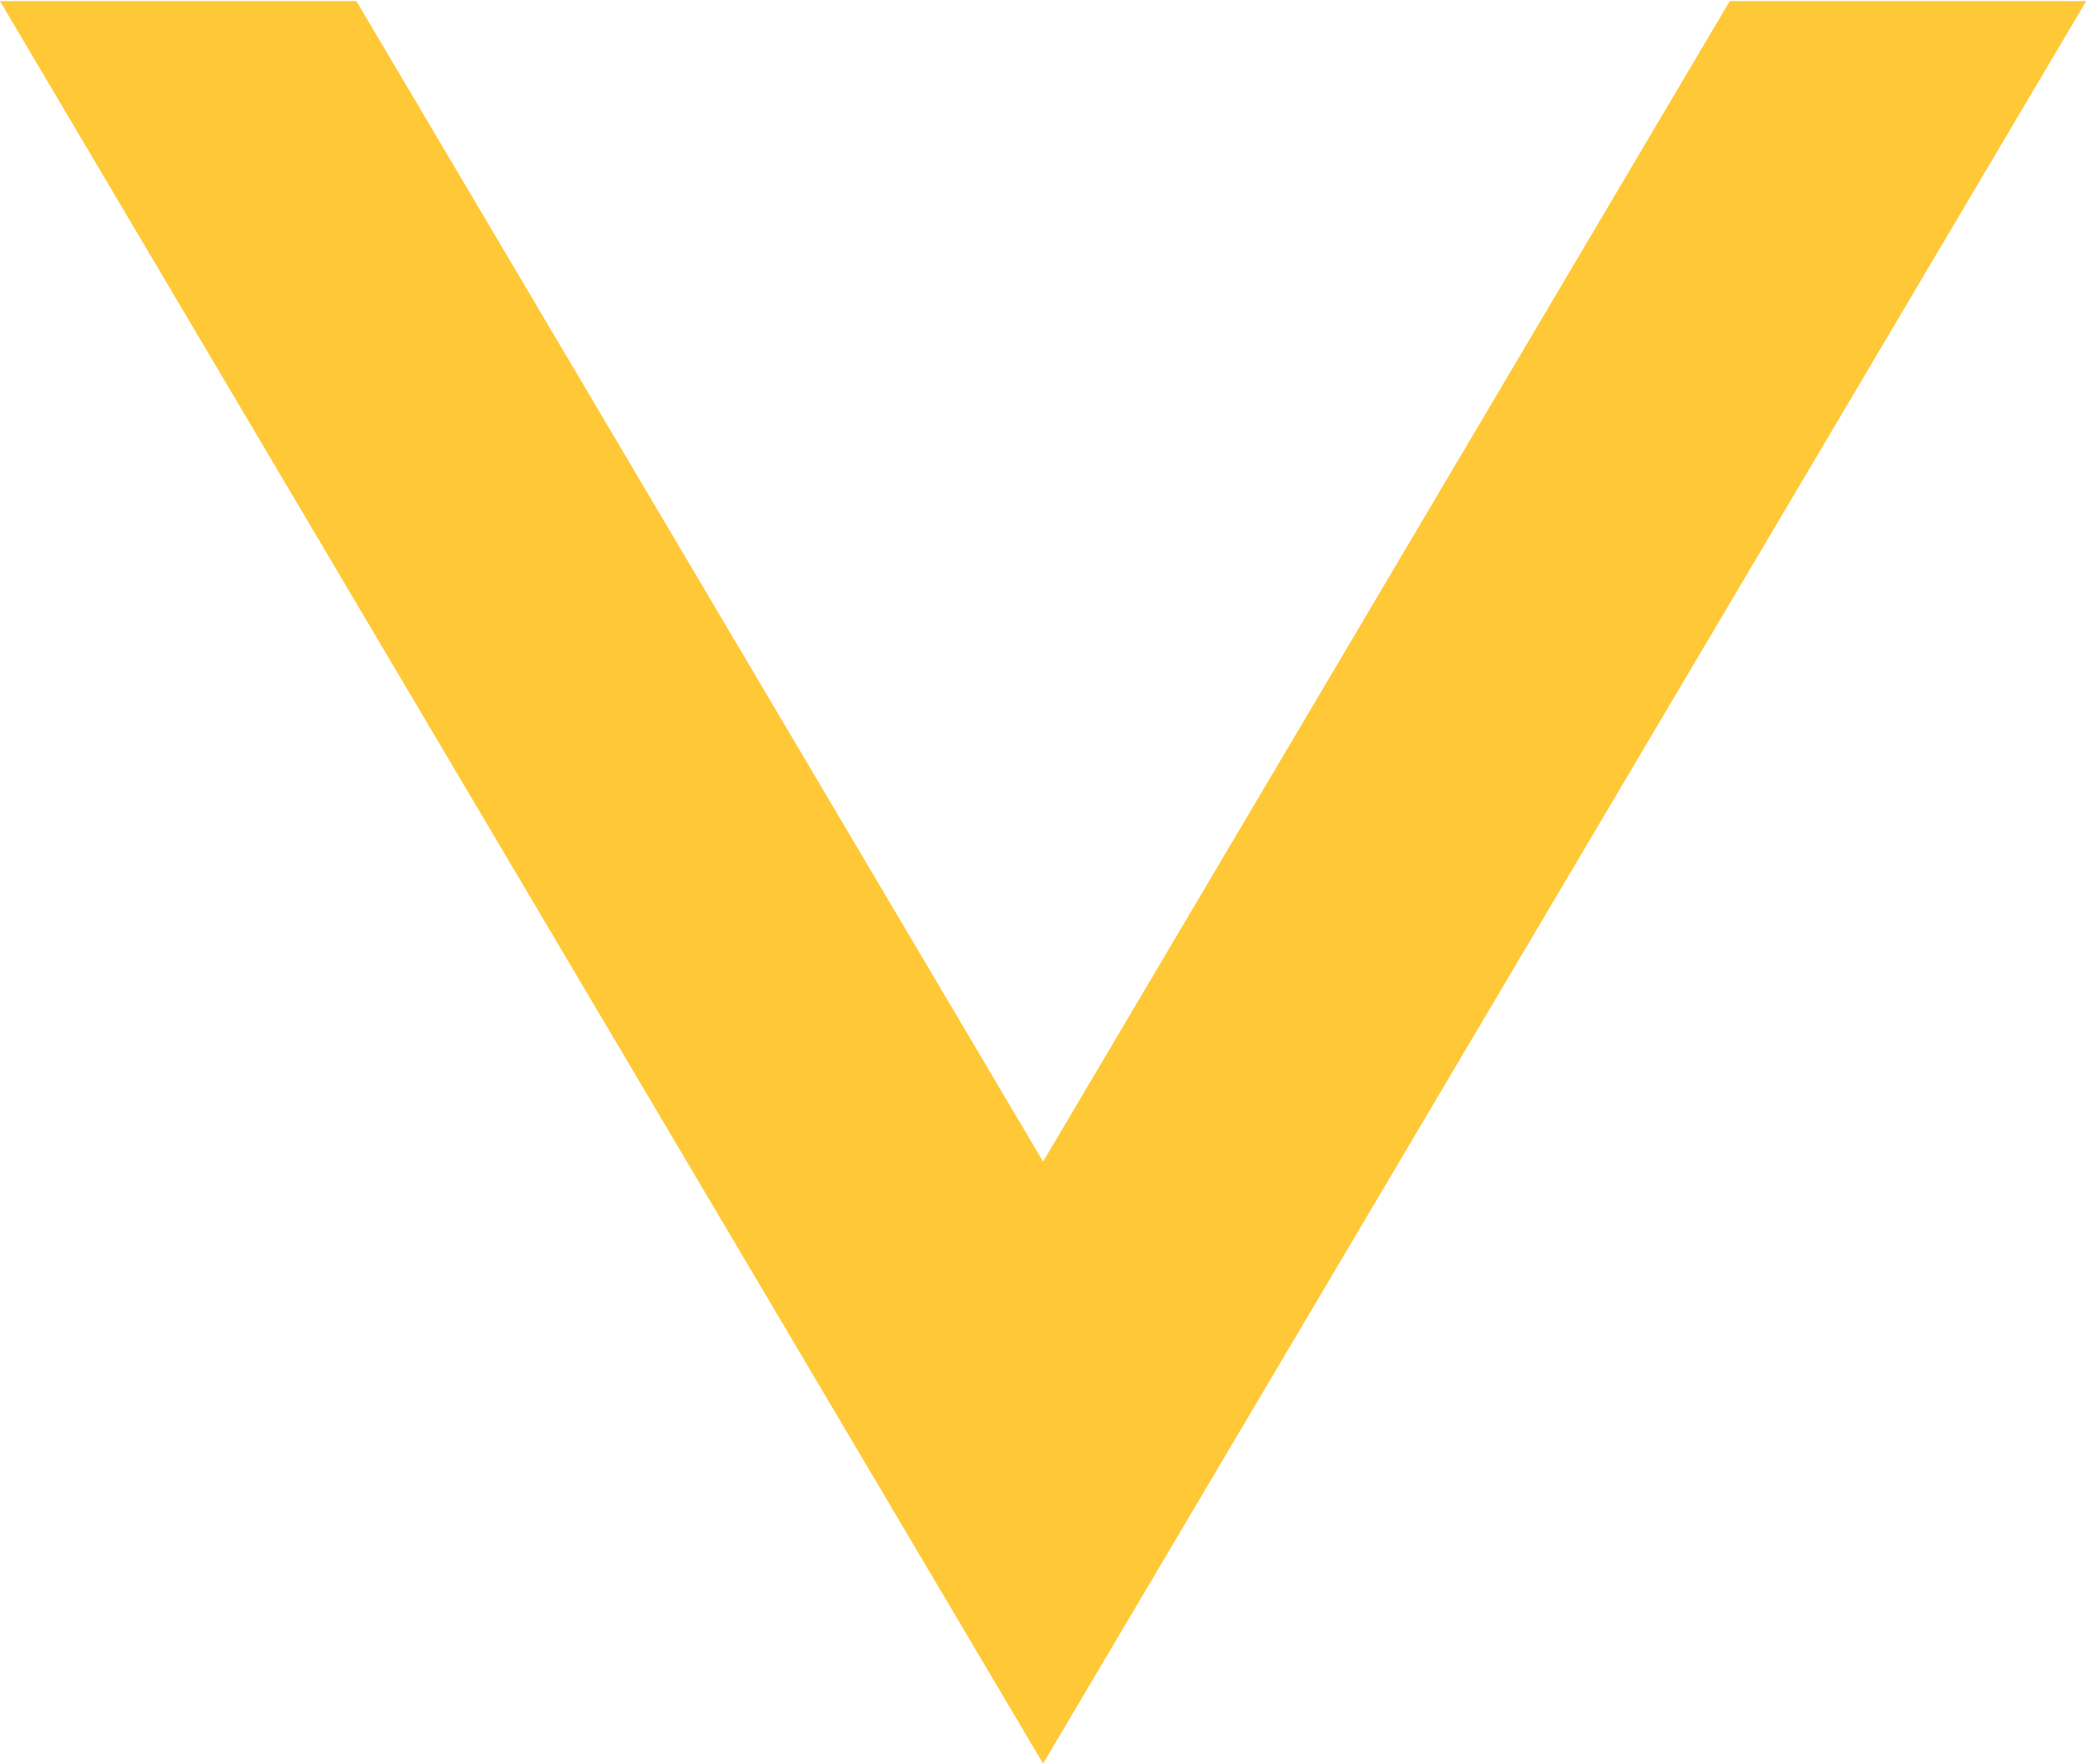 <svg version="1.2" xmlns="http://www.w3.org/2000/svg" viewBox="0 0 1513 1279" width="1513" height="1279">
	<title>Veon-logo-svg-svg</title>
	<style>
		.s0 { fill: #ffc836 } 
	</style>
	<path id="Layer" class="s0" d="m1512.4 0.8l-756.2 1277.7-756.2-1277.7h258.4l497.8 841.3 497.8-841.3z"/>
</svg>